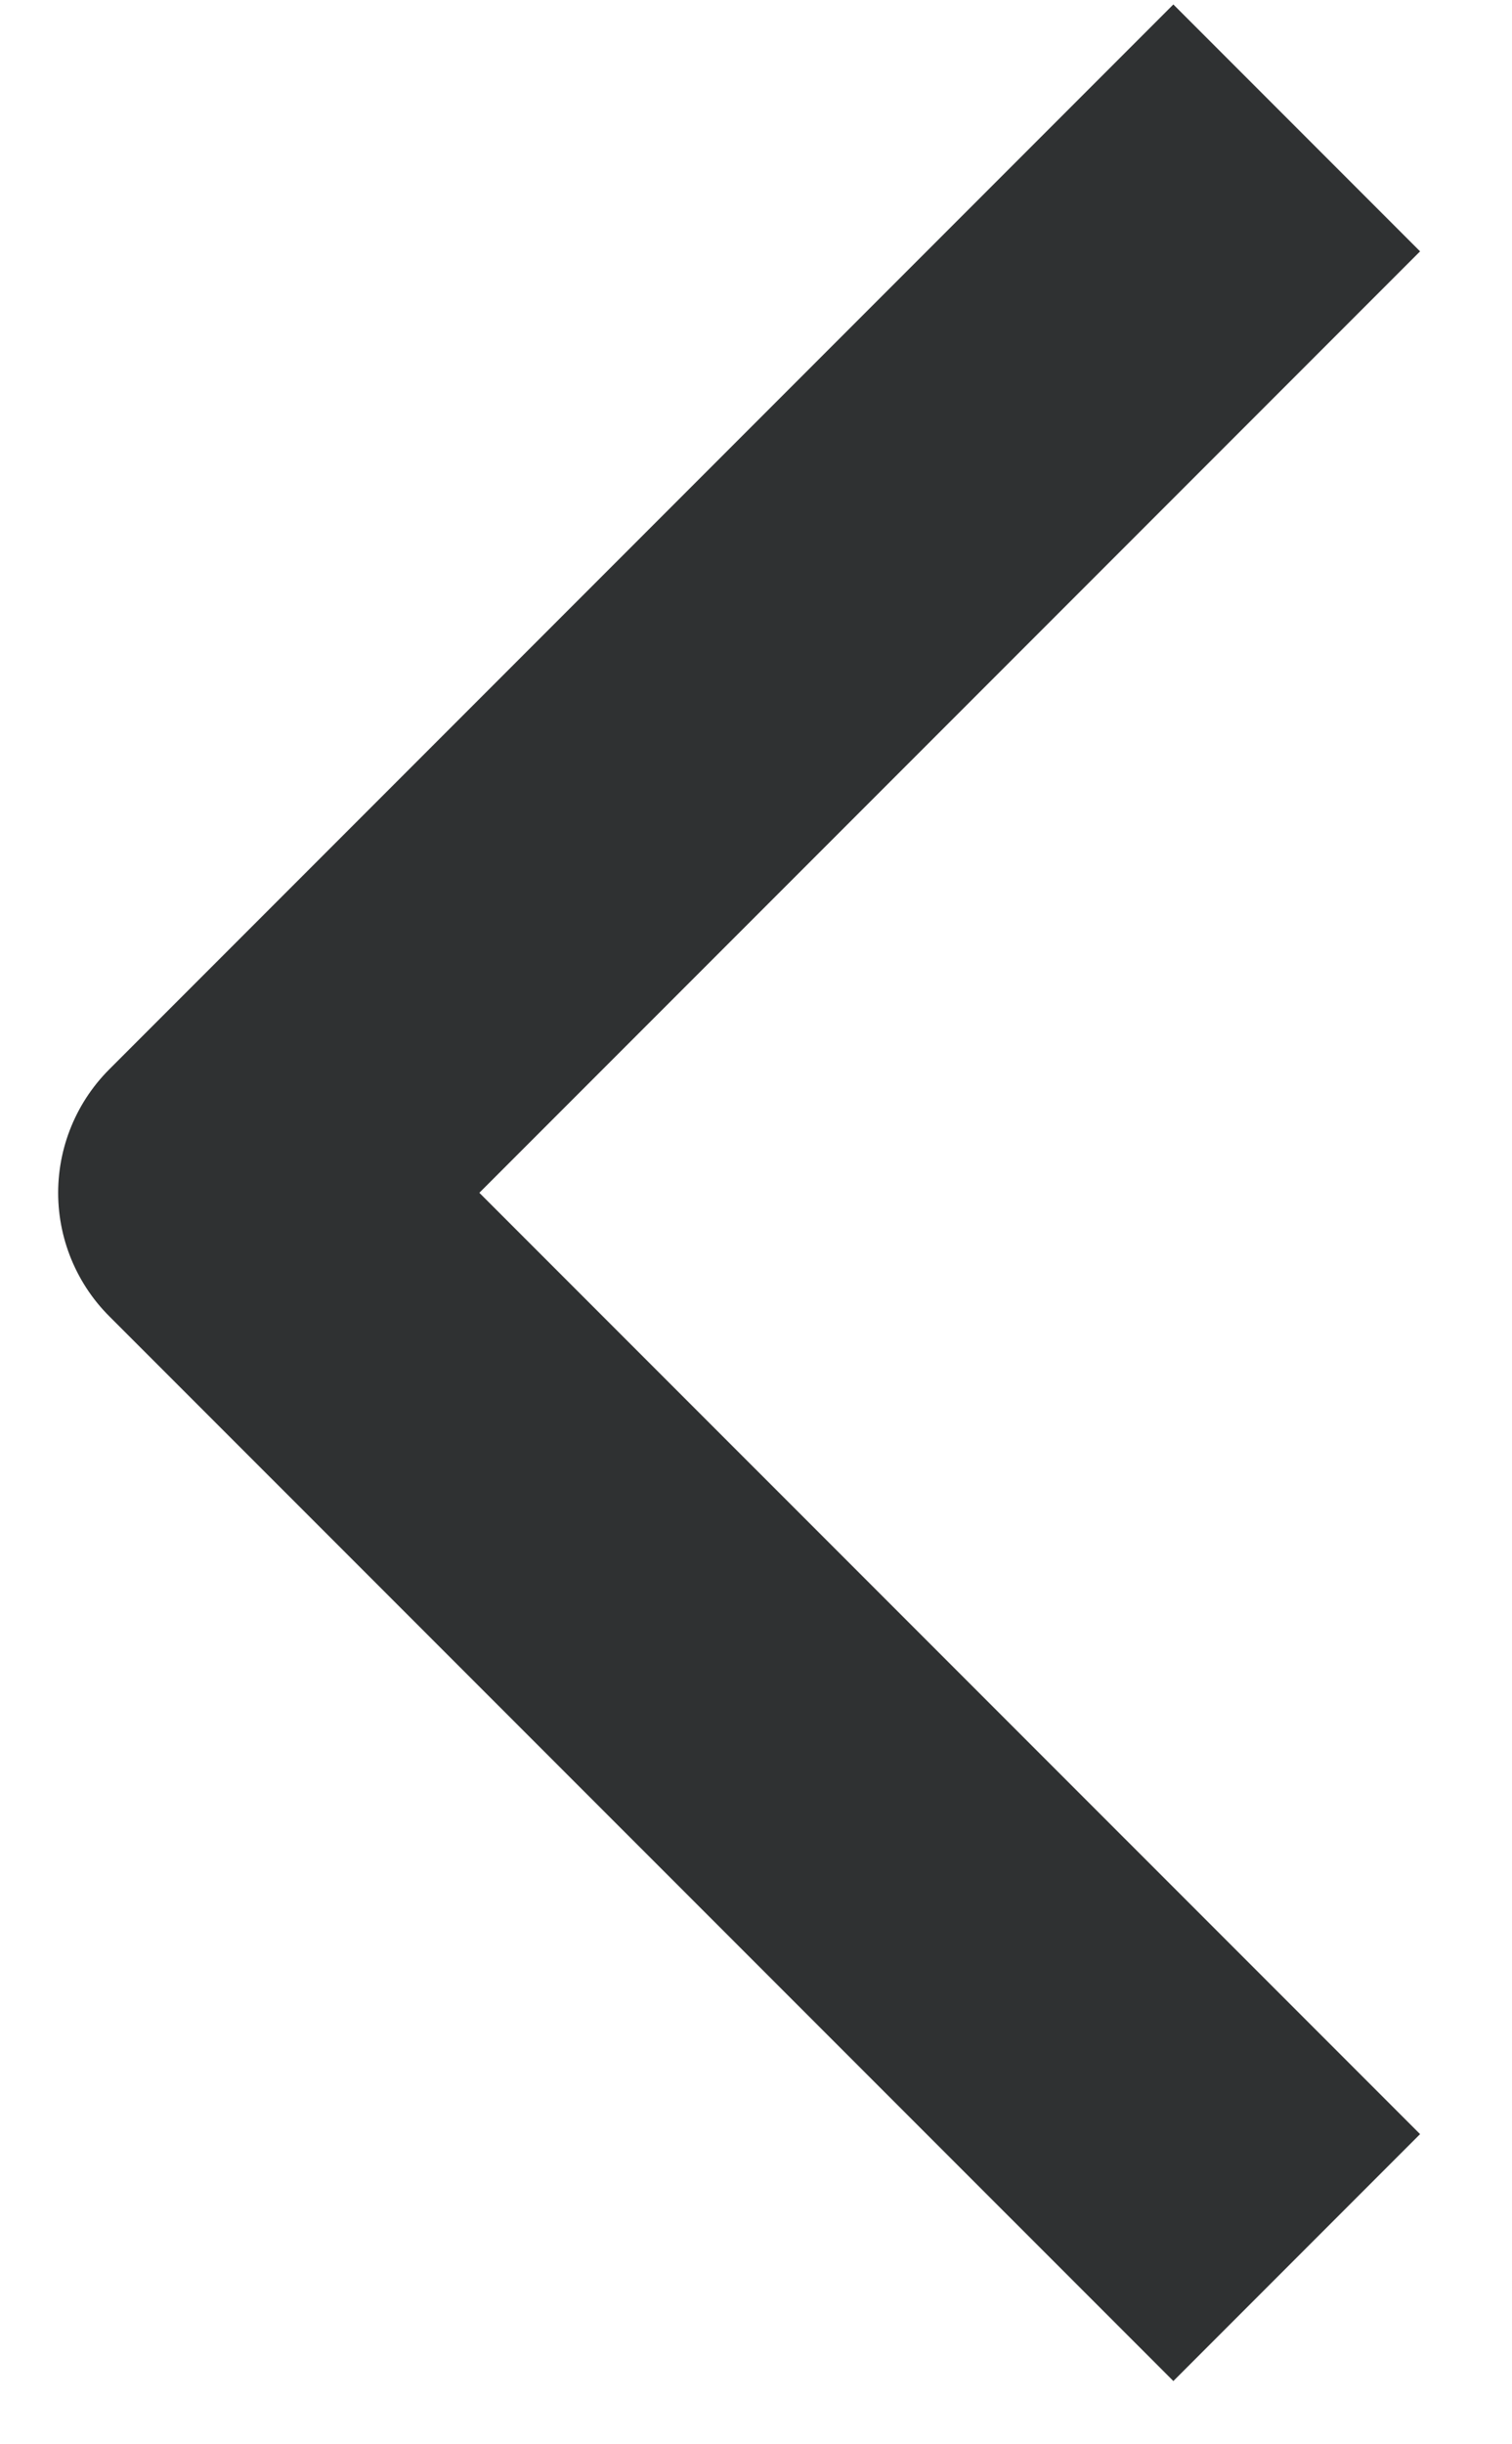 <svg width="13" height="21" viewBox="0 0 13 21" fill="none" xmlns="http://www.w3.org/2000/svg">
<path d="M11.149 1.099L2 10.248L11.149 19.396" stroke="#2F3132" stroke-width="3" stroke-linejoin="round"/>
</svg>
